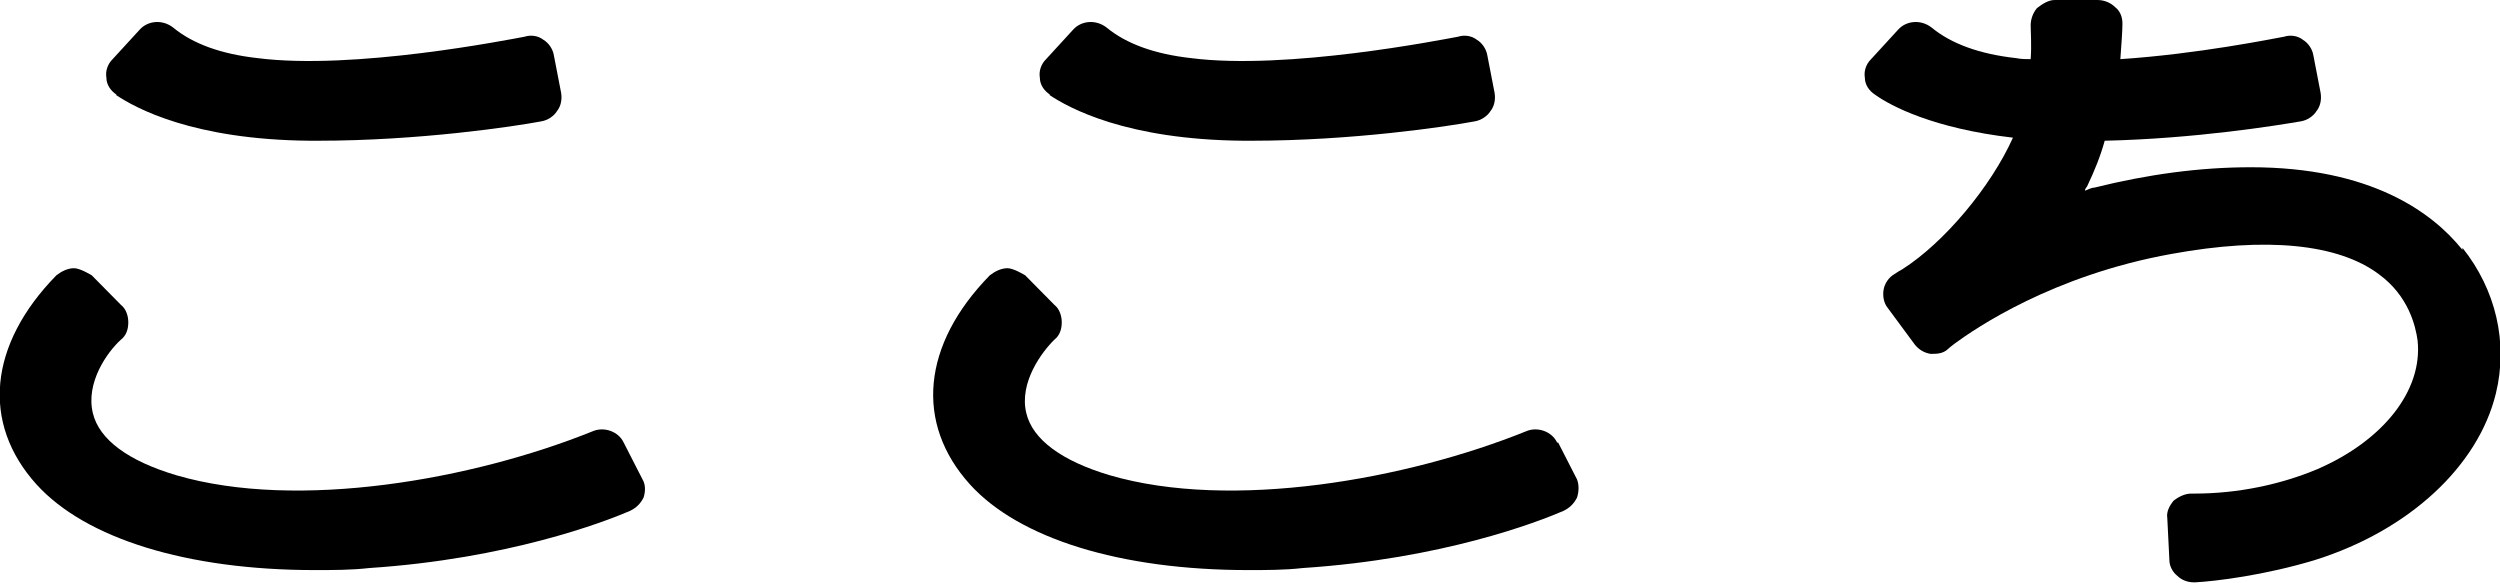 <svg width="120" height="28" viewBox="0 0 120 28" fill="none" xmlns="http://www.w3.org/2000/svg">
<g clip-path="url(#clip0_6_4727)">
<path d="M29.938 21.245C29.687 20.706 28.986 20.462 28.436 20.706C22.729 23.007 14.318 24.524 8.461 22.811C6.158 22.126 4.756 21.098 4.456 19.825C4.105 18.357 5.157 16.888 5.807 16.301C6.058 16.105 6.158 15.811 6.158 15.469C6.158 15.175 6.058 14.832 5.807 14.636L4.406 13.217C4.406 13.217 3.855 12.874 3.555 12.874C3.254 12.874 2.954 13.021 2.704 13.217C-0.55 16.546 -0.901 20.315 1.752 23.252C4.105 25.846 8.961 27.364 15.119 27.364C15.97 27.364 16.871 27.364 17.722 27.266C24.381 26.825 28.986 25.063 30.238 24.524C30.538 24.378 30.739 24.182 30.889 23.888C30.989 23.594 30.989 23.252 30.839 23.007L29.938 21.245Z" fill="black"/>
<path d="M50.363 4.552C51.314 5.189 54.068 6.706 59.675 6.755C59.825 6.755 59.925 6.755 60.075 6.755C64.931 6.755 69.487 6.07 70.788 5.825C71.089 5.776 71.389 5.58 71.54 5.336C71.74 5.091 71.79 4.748 71.74 4.455L71.389 2.643C71.339 2.35 71.139 2.056 70.889 1.909C70.638 1.713 70.288 1.664 69.987 1.762C69.186 1.909 61.777 3.378 57.172 2.79C55.419 2.594 54.068 2.105 53.116 1.322C52.616 0.93 51.915 0.979 51.514 1.42L50.213 2.839C49.962 3.084 49.862 3.427 49.912 3.72C49.912 4.063 50.113 4.357 50.413 4.552H50.363Z" fill="black"/>
<path d="M5.557 4.552C6.508 5.189 9.261 6.706 14.868 6.755C15.019 6.755 15.119 6.755 15.269 6.755C20.125 6.755 24.681 6.07 25.982 5.825C26.283 5.776 26.583 5.58 26.733 5.336C26.934 5.091 26.984 4.748 26.934 4.455L26.583 2.643C26.533 2.35 26.333 2.056 26.082 1.909C25.832 1.713 25.482 1.664 25.181 1.762C24.38 1.909 16.971 3.378 12.365 2.79C10.613 2.594 9.261 2.105 8.31 1.322C7.81 0.93 7.109 0.979 6.708 1.42L5.407 2.839C5.156 3.084 5.056 3.427 5.106 3.72C5.106 4.063 5.307 4.357 5.607 4.552H5.557Z" fill="black"/>
<path d="M74.743 21.245C74.493 20.706 73.792 20.462 73.241 20.706C67.534 23.007 59.124 24.524 53.266 22.811C50.964 22.126 49.562 21.098 49.261 19.825C48.911 18.357 50.012 16.888 50.613 16.301C50.863 16.105 50.964 15.811 50.964 15.469C50.964 15.175 50.863 14.832 50.613 14.636L49.211 13.217C49.211 13.217 48.661 12.874 48.36 12.874C48.06 12.874 47.76 13.021 47.509 13.217C44.255 16.546 43.905 20.315 46.558 23.252C48.911 25.846 53.767 27.364 59.925 27.364C60.776 27.364 61.677 27.364 62.528 27.266C69.236 26.825 73.792 25.063 75.044 24.524C75.344 24.378 75.544 24.182 75.695 23.888C75.795 23.594 75.795 23.252 75.695 23.007L74.793 21.245H74.743Z" fill="black"/>
<path d="M118.198 11.993C116.746 10.182 113.792 8.028 108.035 8.028C105.582 8.028 103.079 8.371 100.526 9.007C100.376 9.007 100.225 9.105 100.075 9.154C100.075 9.105 100.125 9.007 100.175 8.958C100.526 8.224 100.826 7.49 101.026 6.755C105.382 6.657 109.287 6.021 110.438 5.825C110.739 5.776 111.039 5.58 111.189 5.336C111.389 5.091 111.439 4.748 111.389 4.455L111.039 2.643C110.989 2.35 110.789 2.056 110.538 1.909C110.288 1.713 109.938 1.664 109.637 1.762C109.086 1.86 105.482 2.594 101.777 2.839C101.827 2.105 101.877 1.517 101.877 1.126C101.877 0.832 101.777 0.538 101.527 0.343C101.327 0.147 101.026 0 100.676 0H98.623C98.323 0 98.023 0.196 97.772 0.392C97.572 0.636 97.472 0.93 97.472 1.224C97.472 1.566 97.522 2.154 97.472 2.839C97.222 2.839 97.021 2.839 96.771 2.79C95.019 2.594 93.667 2.105 92.716 1.322C92.215 0.93 91.514 0.979 91.114 1.42L89.812 2.839C89.562 3.084 89.462 3.427 89.512 3.72C89.512 4.063 89.712 4.357 90.013 4.552C90.764 5.091 92.816 6.168 96.621 6.608C95.57 8.958 93.317 11.65 91.314 12.923C91.214 12.972 91.064 13.07 90.914 13.168C90.663 13.315 90.463 13.608 90.413 13.902C90.363 14.196 90.413 14.539 90.613 14.783L91.915 16.546C92.115 16.79 92.366 16.937 92.666 16.986C92.966 16.986 93.267 16.986 93.517 16.741C93.617 16.643 93.767 16.546 93.817 16.497C94.819 15.762 98.523 13.217 104.23 12.189C108.786 11.357 112.24 11.699 114.193 13.168C115.595 14.196 115.945 15.615 116.045 16.35C116.296 18.748 114.393 21.147 111.239 22.517C109.487 23.252 107.434 23.692 105.332 23.692C105.282 23.692 105.232 23.692 105.182 23.692C104.881 23.692 104.581 23.839 104.331 24.035C104.13 24.28 103.98 24.573 104.03 24.867L104.13 26.874C104.13 27.168 104.28 27.462 104.531 27.657C104.731 27.853 105.031 27.951 105.282 27.951C105.282 27.951 105.332 27.951 105.382 27.951C106.333 27.902 108.736 27.608 111.139 26.874C115.645 25.454 118.949 22.371 119.8 18.895C120.401 16.448 119.8 13.902 118.198 11.895V11.993Z" fill="black"/>
</g>
<defs>
<clipPath id="clip0_6_4727">
<rect width="120" height="28" fill="white"/>
</clipPath>
</defs>
</svg>
